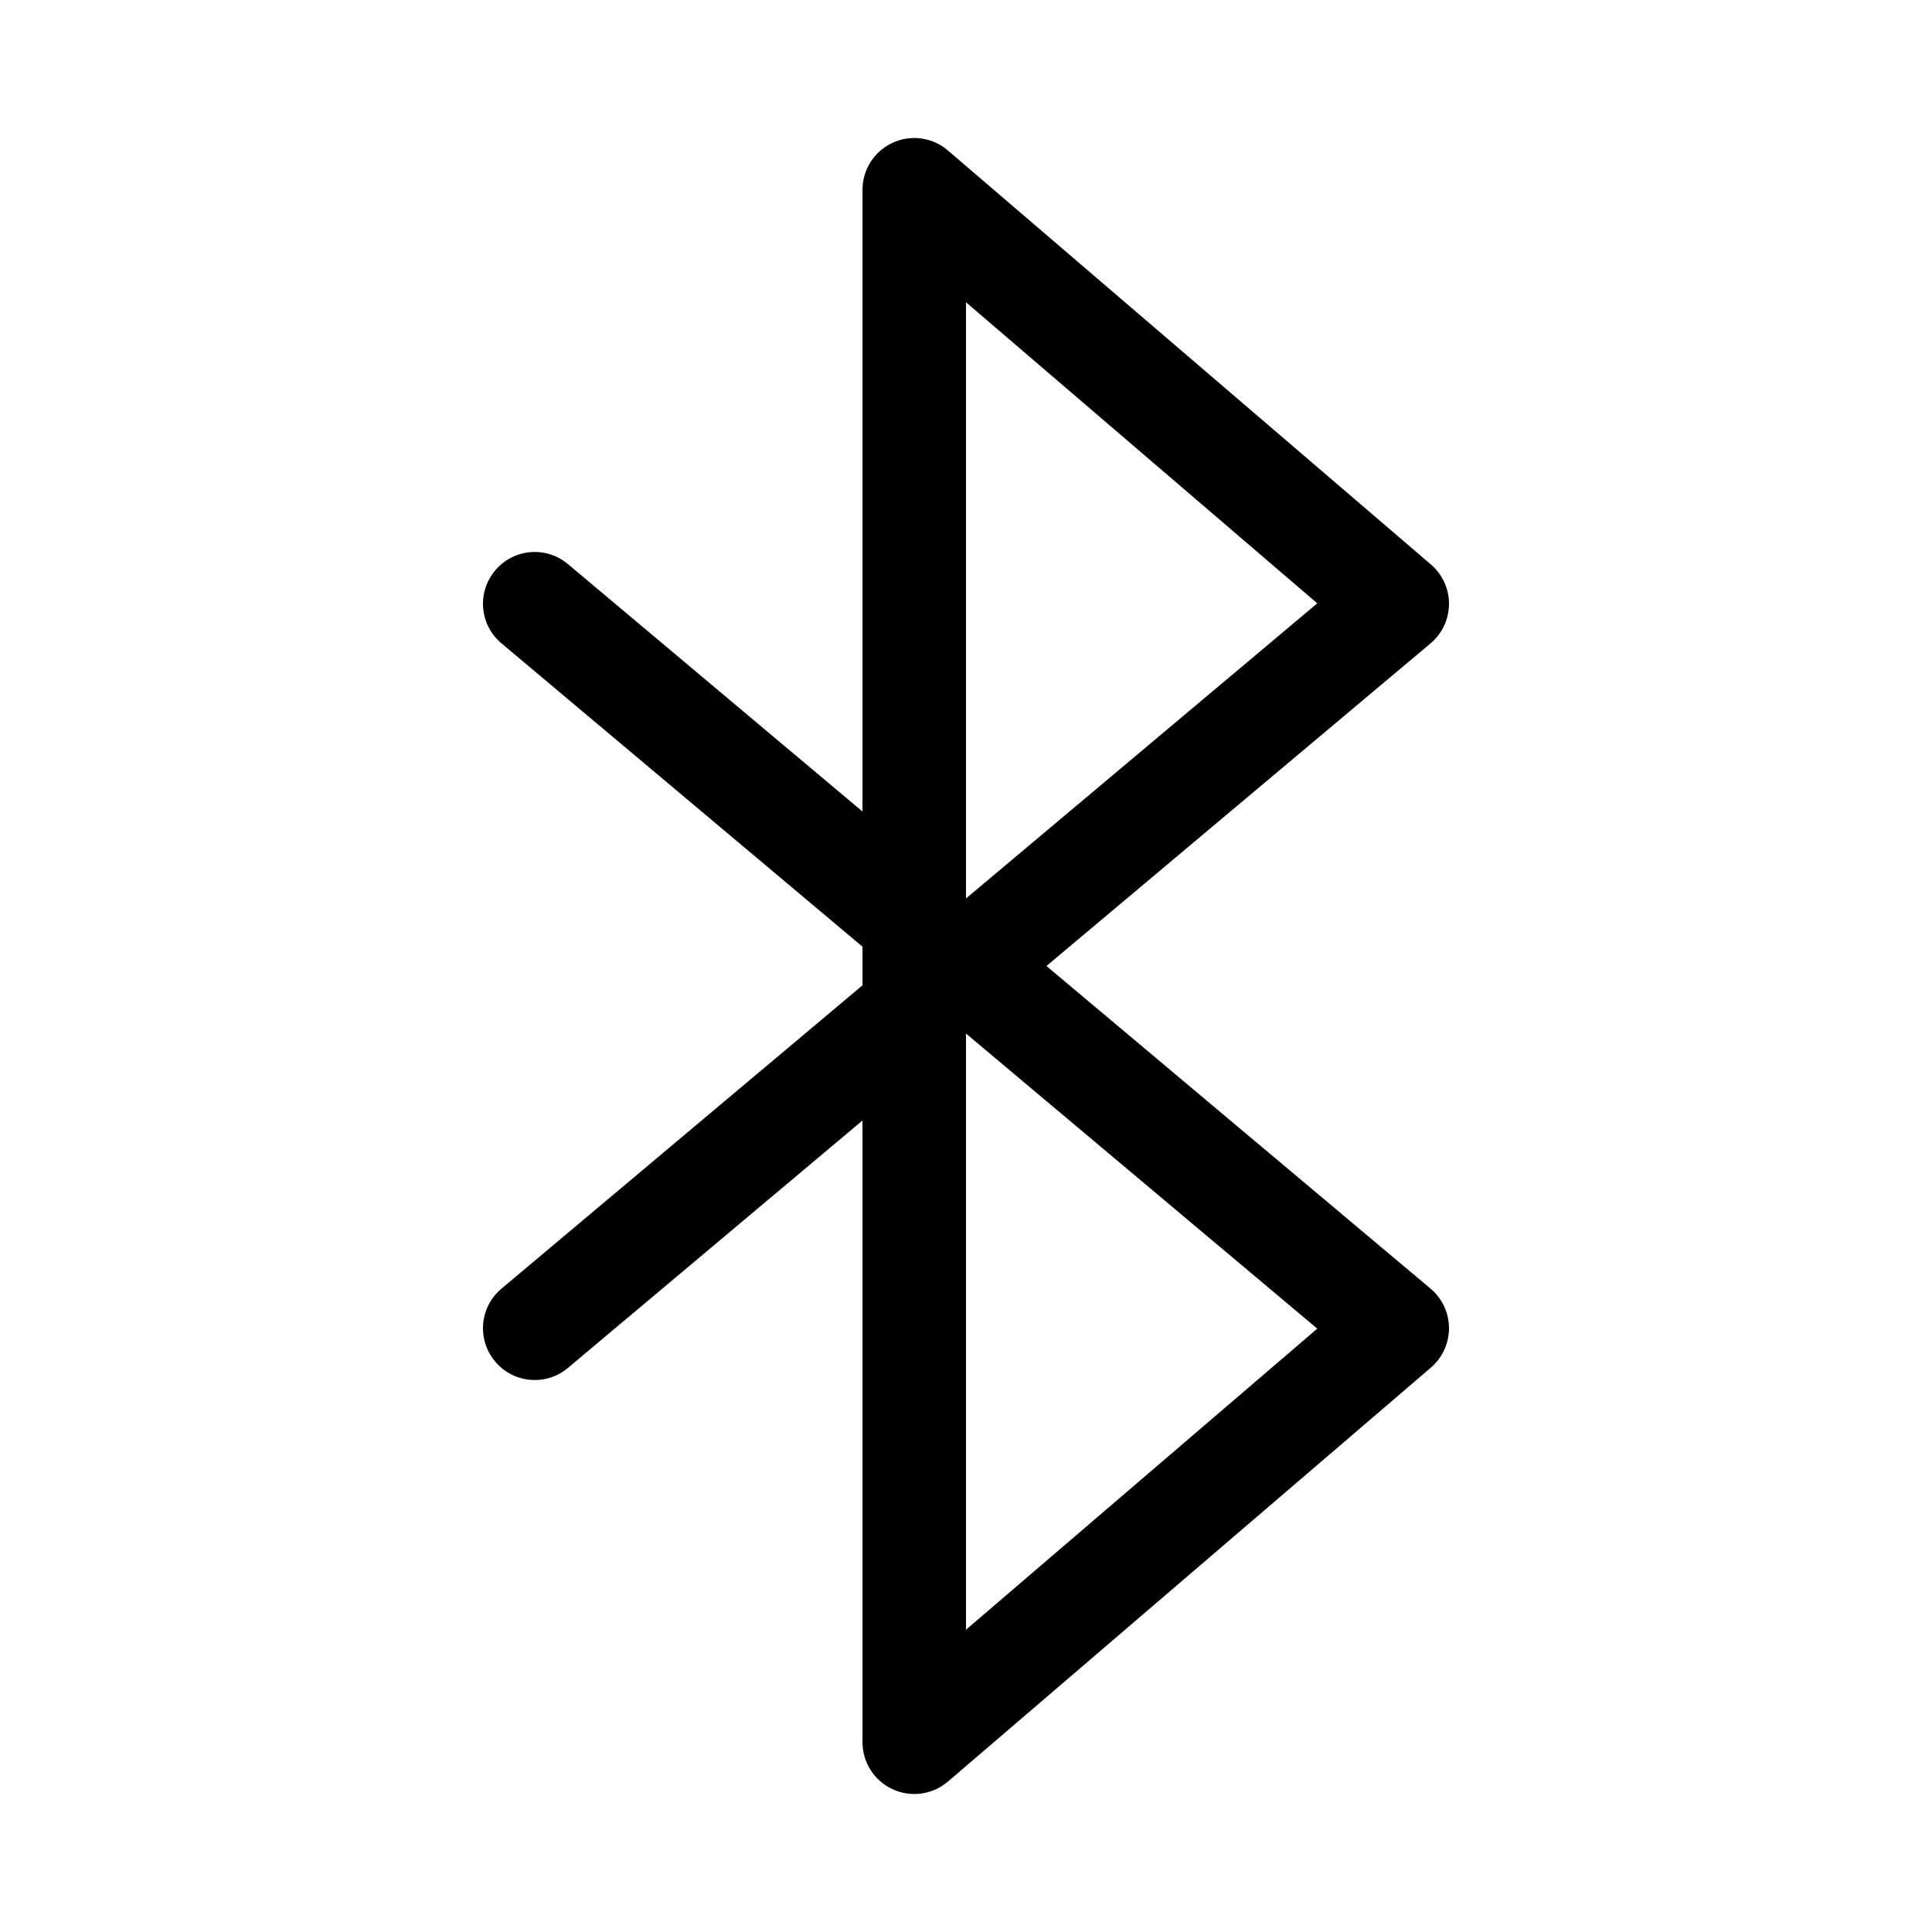 <svg xmlns="http://www.w3.org/2000/svg" viewBox="0 0 28 28" fill="none"><path d="M12.937 2.069C13.203 1.946 13.516 1.99 13.738 2.181L20.738 8.181C20.905 8.324 21.001 8.534 21 8.754C20.999 8.974 20.901 9.183 20.733 9.324L15.166 14L20.733 18.676C20.901 18.817 20.999 19.026 21 19.246C21.001 19.466 20.905 19.676 20.738 19.82L13.738 25.82C13.516 26.01 13.203 26.054 12.937 25.931C12.671 25.809 12.5 25.543 12.5 25.25V16.239L8.232 19.824C7.915 20.091 7.442 20.05 7.176 19.732C6.909 19.415 6.95 18.942 7.268 18.676L12.5 14.28V13.72L7.268 9.324C6.95 9.058 6.909 8.585 7.176 8.268C7.442 7.95 7.915 7.909 8.232 8.176L12.5 11.761V2.75C12.5 2.457 12.671 2.191 12.937 2.069ZM14 14.979V23.619L19.091 19.256L14 14.979ZM14 13.021L19.091 8.744L14 4.381V13.021Z" fill="currentColor"/></svg>